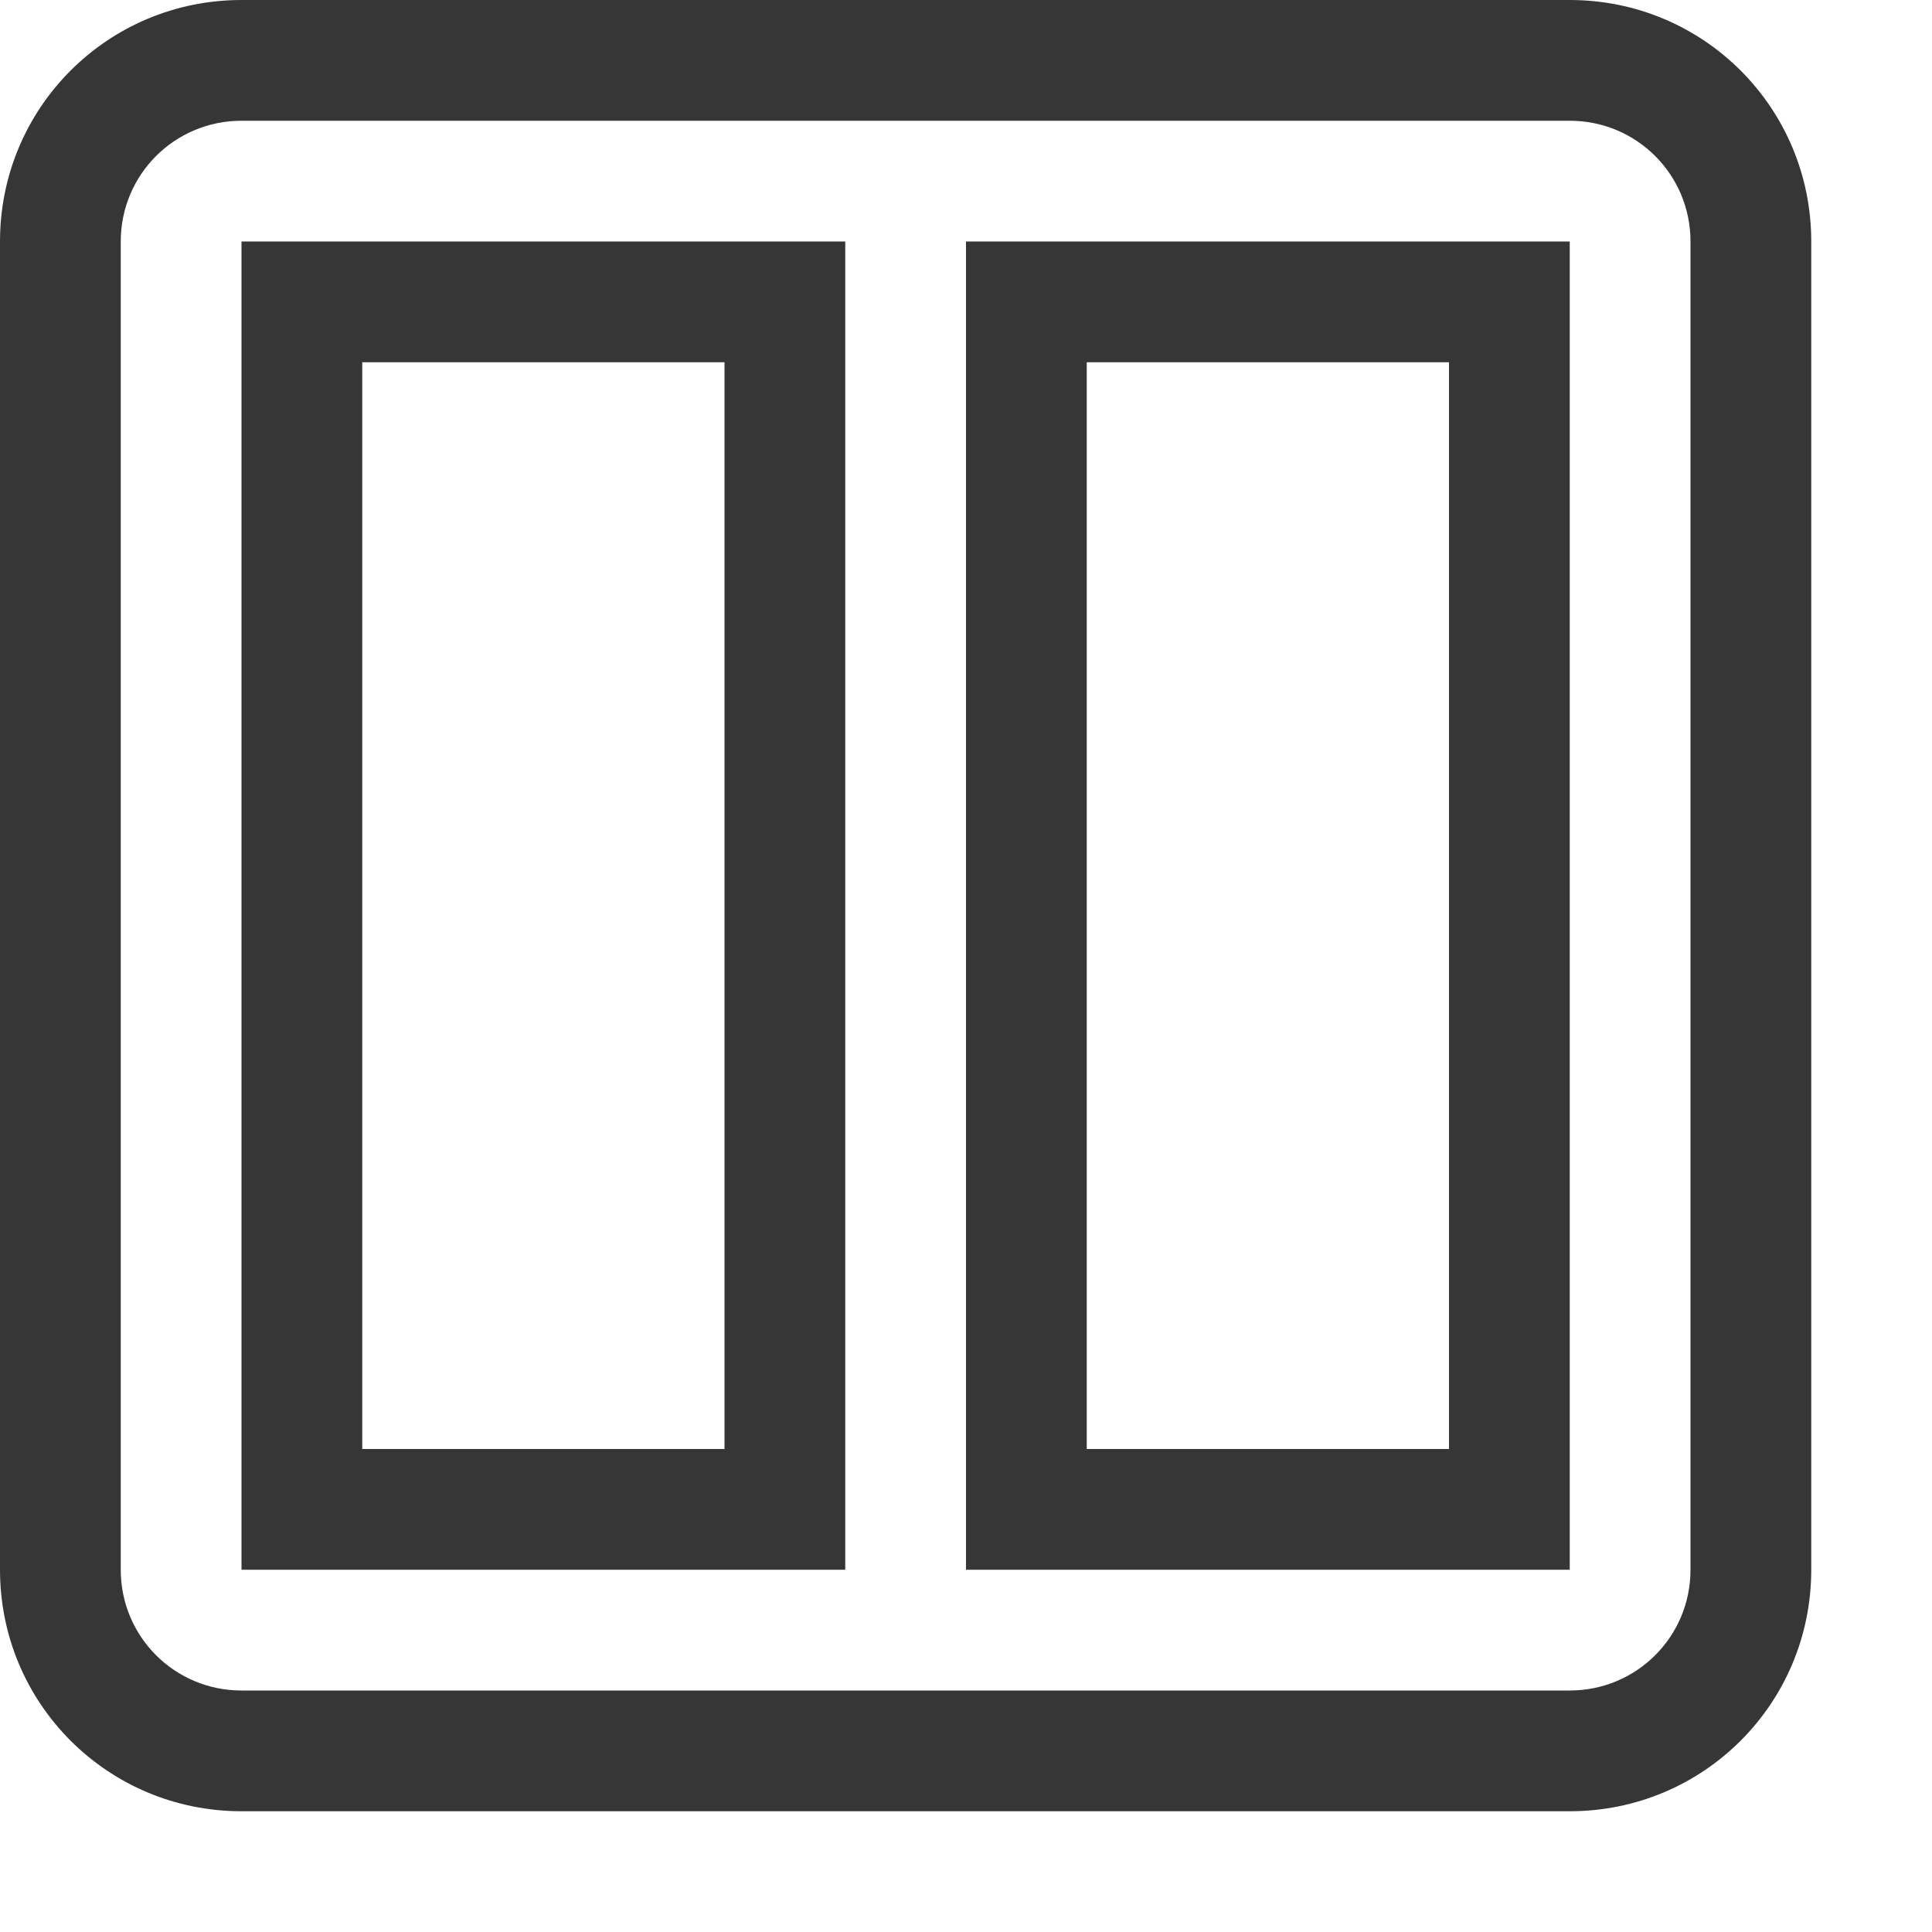 <svg width="16" height="16" version="1.1" viewBox="0 0 16 16" xmlns="http://www.w3.org/2000/svg">
 <g transform="translate(-542.5,-492.5)" fill="#363636" fill-rule="evenodd" stroke-linecap="round" stroke-linejoin="round" stroke-width="2">
  <path d="m544.5 492.5c-1.108 0-2 0.892-2 2v11c0 1.108 0.892 2 2 2h11c1.108 0 2-0.892 2-2v-11c0-1.108-0.892-2-2-2h-11zm0 1h11c0.554 0 1 0.446 1 1v11c0 0.554-0.446 1-1 1h-11c-0.554 0-1-0.446-1-1v-11c0-0.554 0.446-1 1-1z" style="paint-order:stroke fill markers"/>
  <path d="m544.5 494.5v11h5v-11h-5zm1 1h3v9h-3v-9z" style="paint-order:stroke fill markers"/>
  <path d="m550.5 494.5v11h5v-11zm1 1h3v9h-3z" style="paint-order:stroke fill markers"/>
 </g>
</svg>
